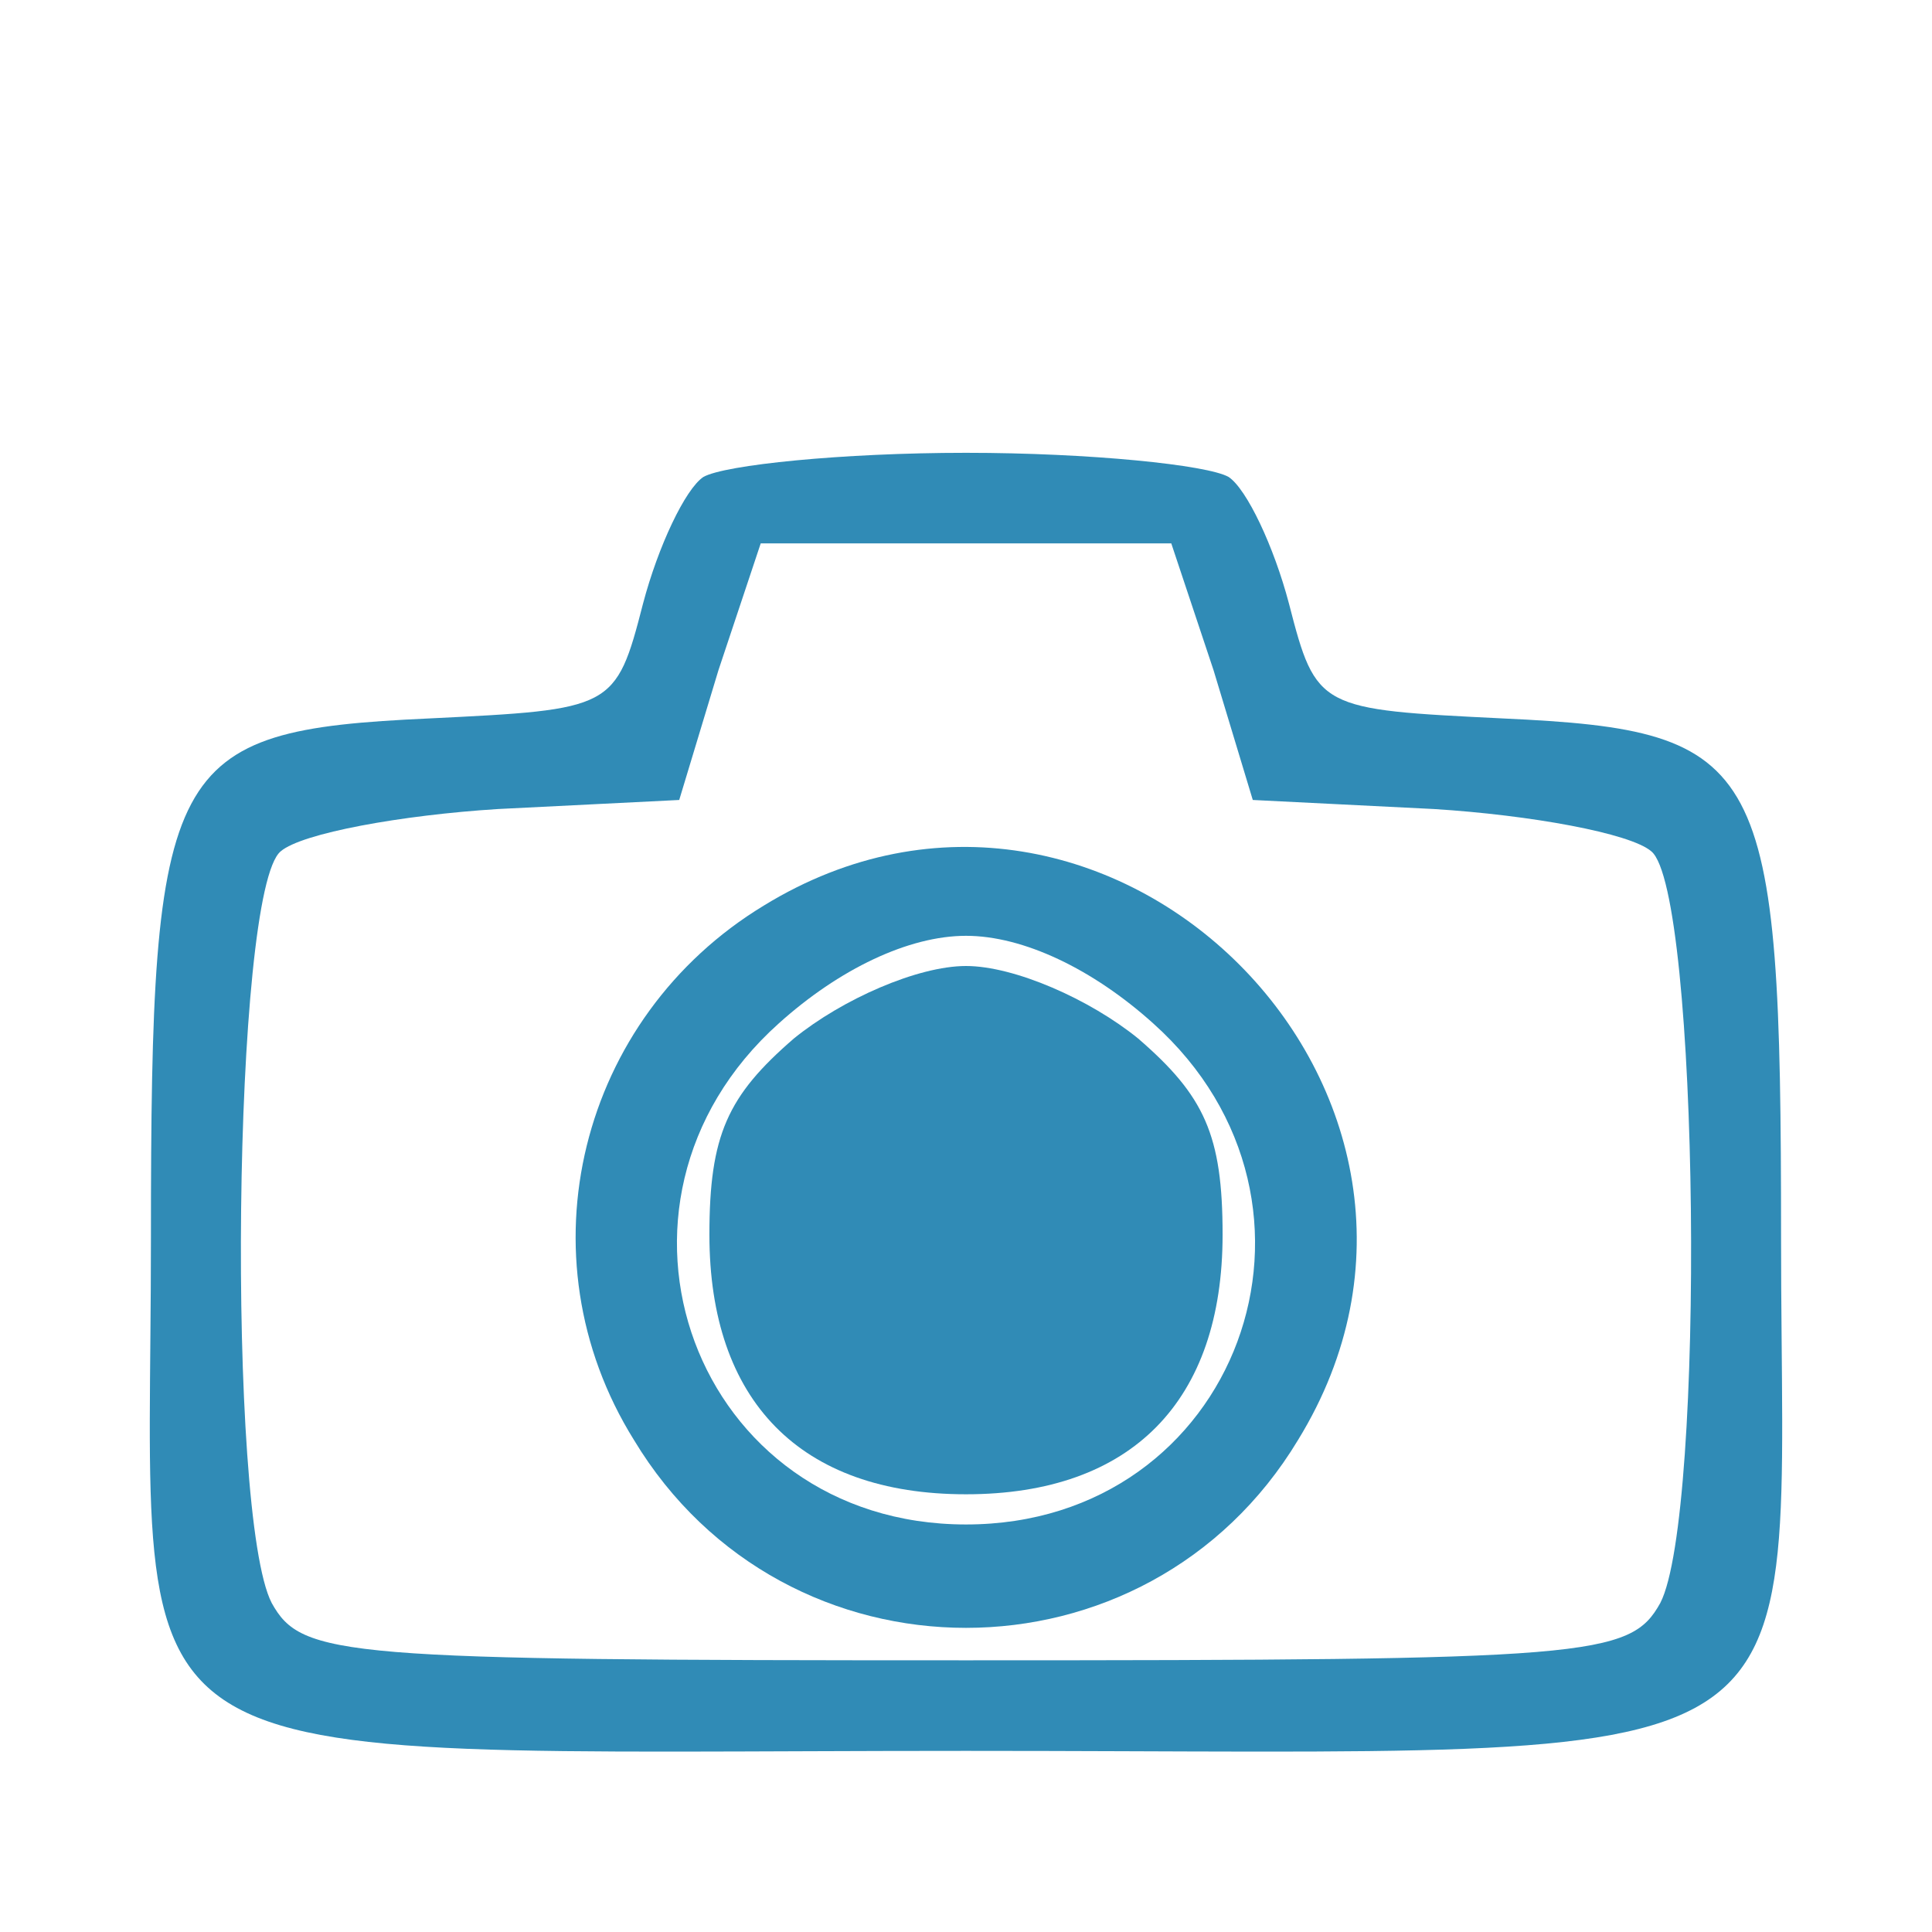 <?xml version="1.0" standalone="no"?>
<!DOCTYPE svg PUBLIC "-//W3C//DTD SVG 20010904//EN"
 "http://www.w3.org/TR/2001/REC-SVG-20010904/DTD/svg10.dtd">
<svg version="1.0" xmlns="http://www.w3.org/2000/svg"
 height="36px" width="36px" viewBox="0 0 64 64"
 preserveAspectRatio="xMidYMid meet">
<g transform="translate(0,64) scale(0.1,-0.1)"
fill="#308bb6" stroke="none">
<path d="M233 482 c-6 -4 -15 -23 -20 -42 -9 -35 -10 -35 -71 -38 -87 -4 -92
-14 -92 -172 0 -184 -22 -170 270 -170 292 0 270 -14 270 170 0 158 -5 168
-92 172 -61 3 -62 3 -71 38 -5 19 -14 38 -20 42 -7 4 -46 8 -87 8 -41 0 -80
-4 -87 -8z m169 -64 l13 -43 60 -3 c32 -2 65 -8 72 -14 16 -13 18 -220 3 -249
-10 -18 -23 -19 -230 -19 -207 0 -220 1 -230 19 -15 29 -13 236 3 249 7 6 40
12 72 14 l60 3 13 43 14 42 68 0 68 0 14 -42z"/>
<path d="M253 340 c-61 -37 -81 -116 -43 -177 50 -83 170 -83 220 0 70 114
-63 247 -177 177z m129 -39 c67 -60 28 -166 -62 -166 -90 0 -129 106 -62 166
20 18 43 29 62 29 19 0 42 -11 62 -29z"/>
<path d="M263 296 c-22 -19 -28 -32 -28 -65 0 -55 30 -86 85 -86 55 0 85 31
85 86 0 33 -6 46 -28 65 -16 13 -41 24 -57 24 -16 0 -41 -11 -57 -24z"/>
</g>
</svg>
